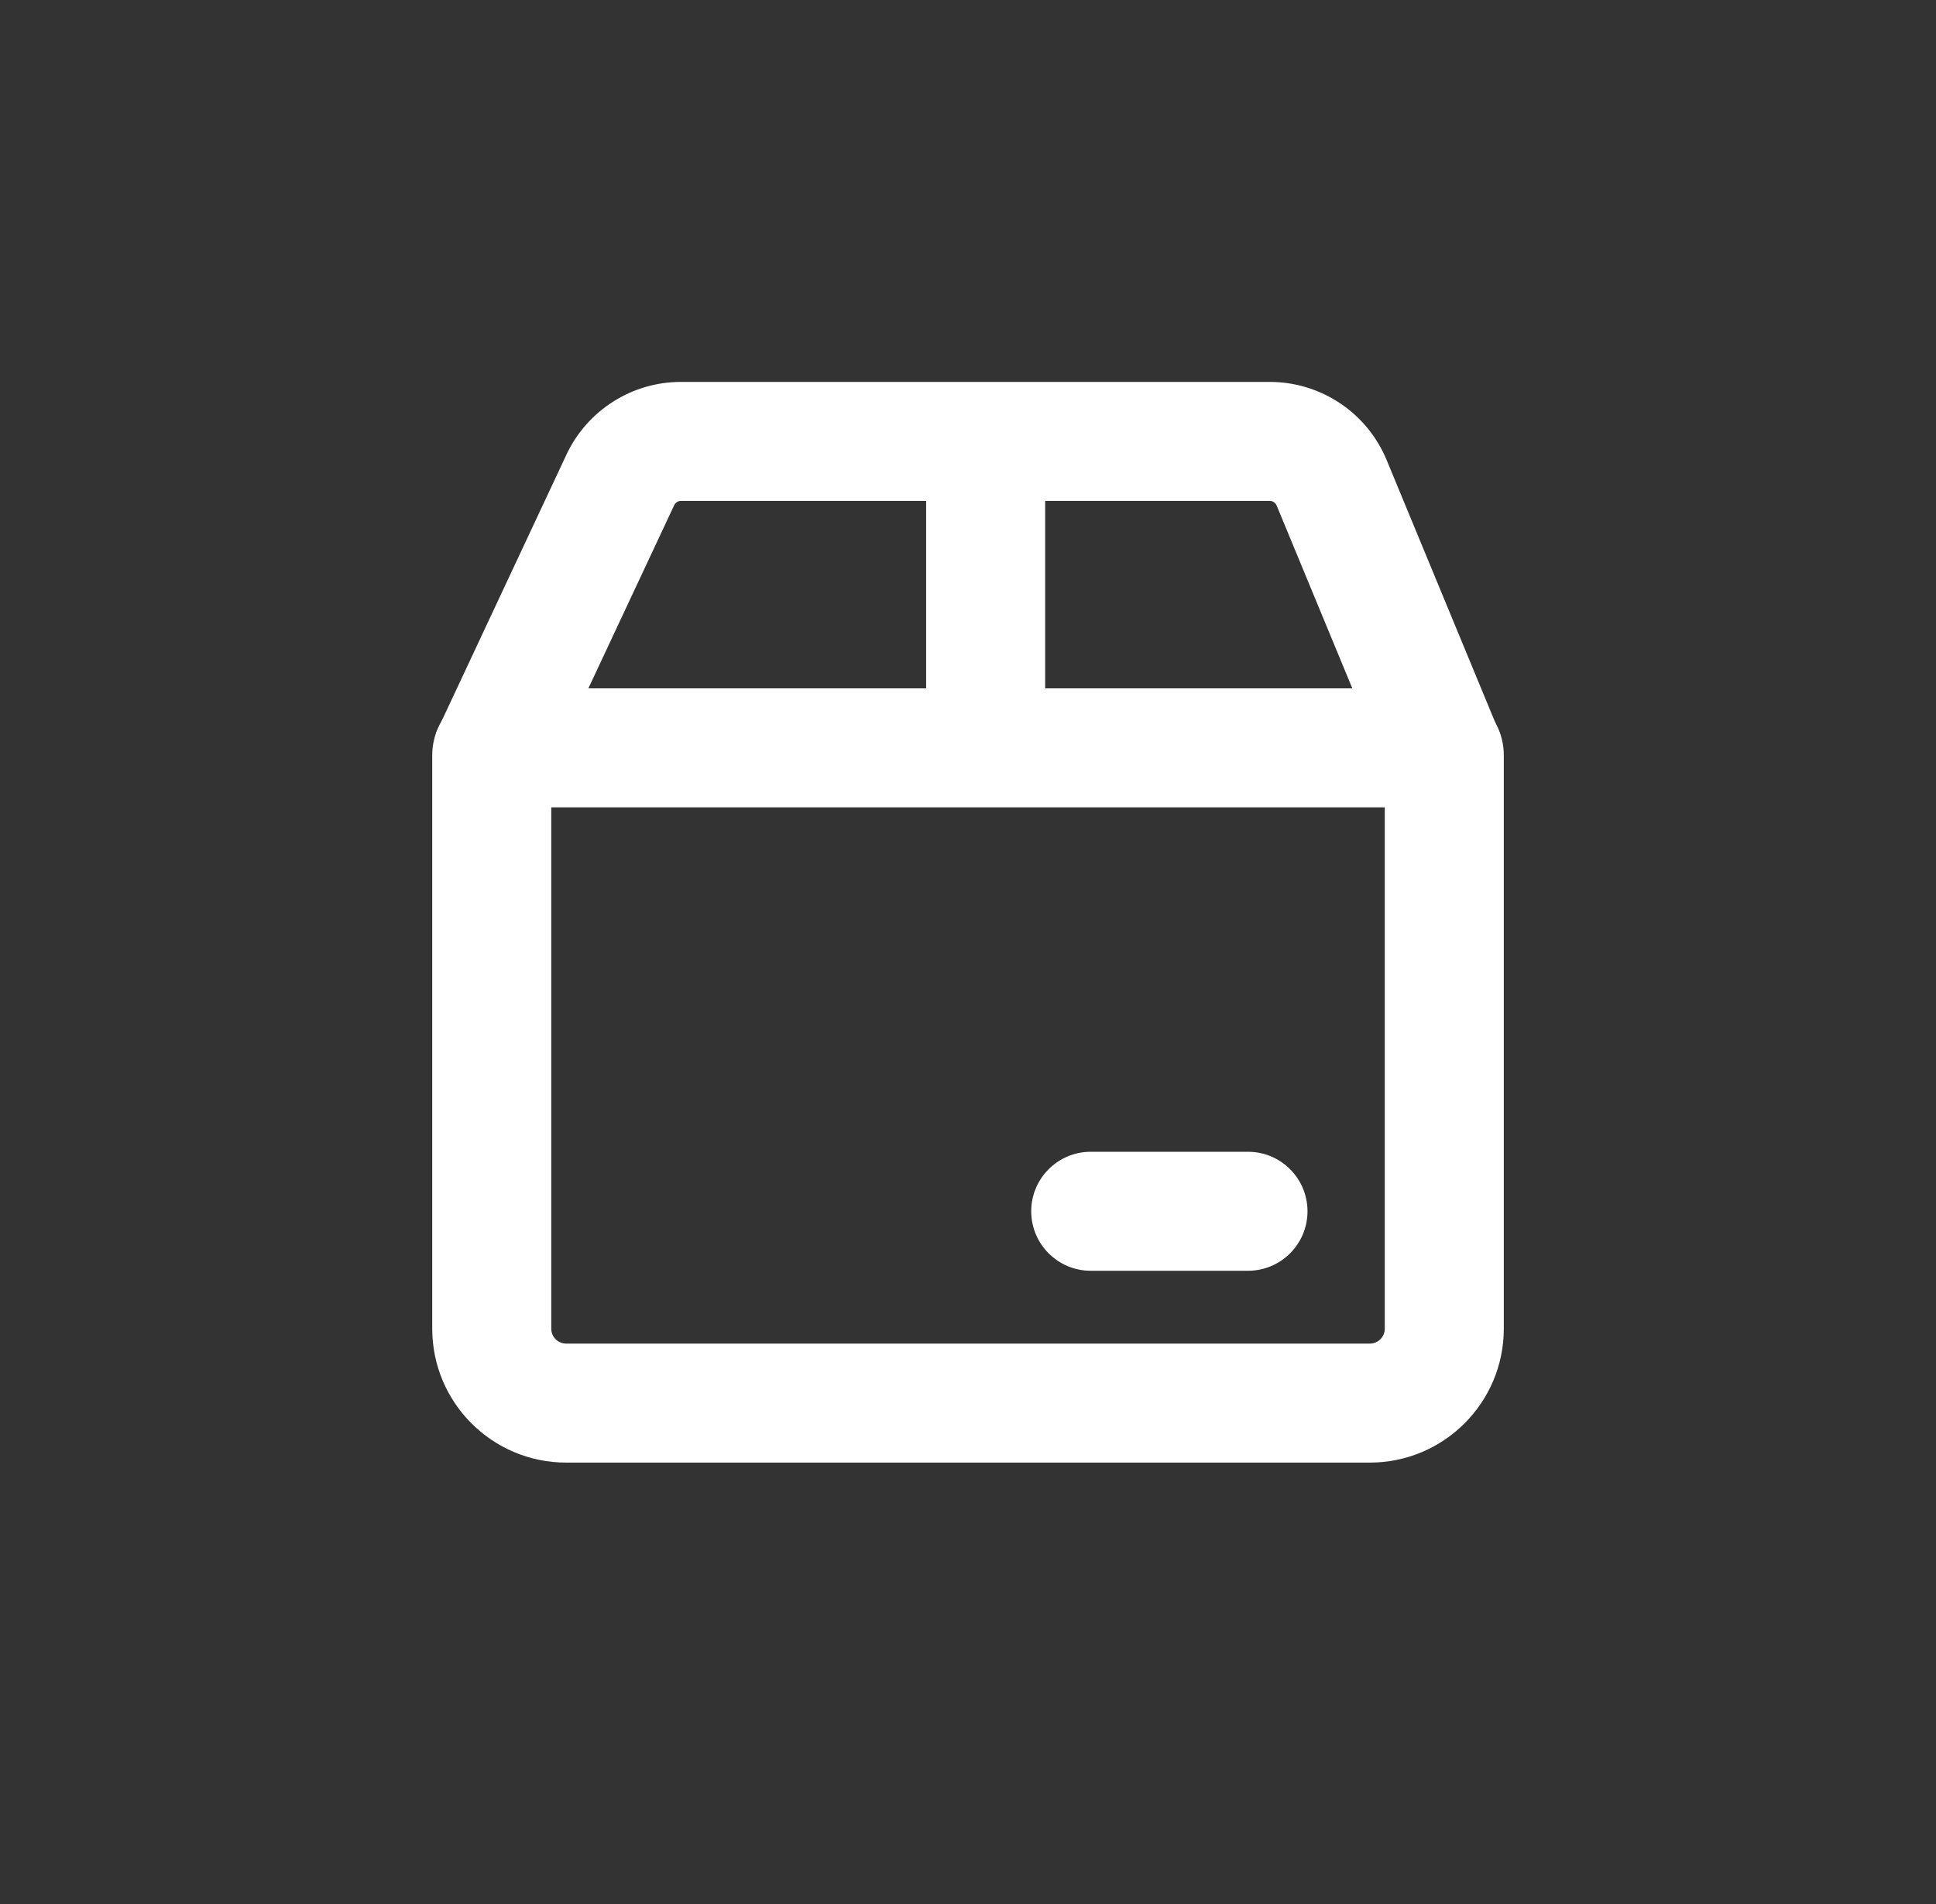 <svg width="61" height="60" viewBox="0 0 61 60" fill="none" xmlns="http://www.w3.org/2000/svg">
<rect x="0" y="0" width="61" height="60" fill="#333333" stroke="none"/>
<path fill-rule="evenodd" clip-rule="evenodd" d="M43.161 42.34H17.84C17.58 42.34 17.369 42.129 17.369 41.869V25.441H43.632V41.869C43.632 42.129 43.421 42.34 43.161 42.34ZM17.84 46.09C15.509 46.09 13.619 44.2 13.619 41.869V23.801C13.619 22.636 14.564 21.691 15.729 21.691H45.272C46.437 21.691 47.382 22.636 47.382 23.801V41.869C47.382 44.2 45.492 46.09 43.161 46.09H17.84Z" fill="white"/>
<path fill-rule="evenodd" clip-rule="evenodd" d="M43.691 14.497C43.074 13.007 41.62 12.035 40.008 12.035L21.455 12.035C19.909 12.035 18.503 12.93 17.846 14.33L13.744 23.086L17.14 24.677L21.242 15.921C21.281 15.838 21.364 15.785 21.455 15.785L40.008 15.785C40.103 15.785 40.189 15.842 40.225 15.93L43.812 24.598L47.277 23.165L43.691 14.497Z" fill="white"/>
<path fill-rule="evenodd" clip-rule="evenodd" d="M32.492 38.17C32.492 37.135 33.332 36.295 34.367 36.295L39.322 36.295C40.357 36.295 41.197 37.135 41.197 38.17C41.197 39.206 40.357 40.045 39.322 40.045L34.367 40.045C33.332 40.045 32.492 39.206 32.492 38.17Z" fill="white"/>
<path fill-rule="evenodd" clip-rule="evenodd" d="M29.181 23.802V14.174L32.931 14.174V23.802H29.181Z" fill="white"/>
</svg>
